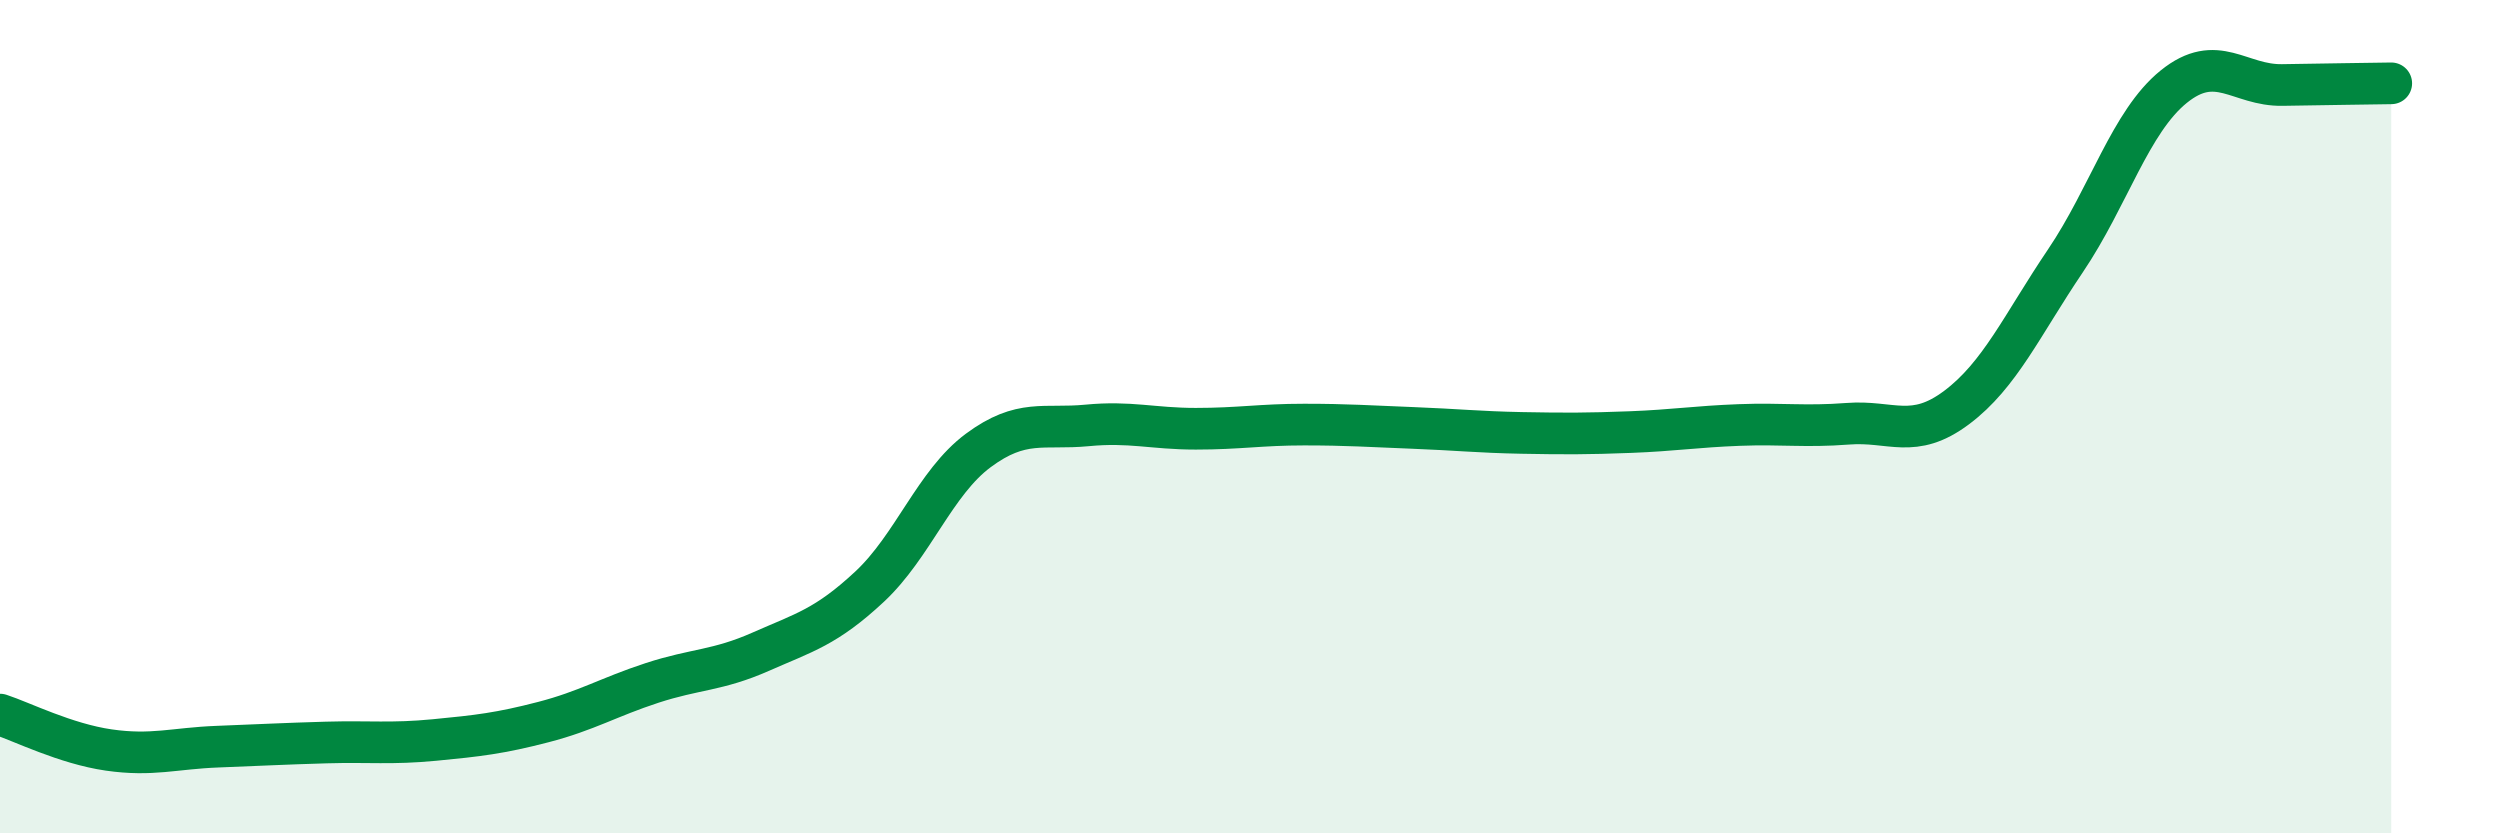 
    <svg width="60" height="20" viewBox="0 0 60 20" xmlns="http://www.w3.org/2000/svg">
      <path
        d="M 0,17.15 C 0.52,17.32 1.57,17.85 2.61,18 C 3.65,18.15 4.18,17.96 5.22,17.92 C 6.26,17.88 6.79,17.85 7.83,17.82 C 8.87,17.79 9.39,17.86 10.43,17.76 C 11.47,17.66 12,17.6 13.04,17.33 C 14.08,17.06 14.61,16.73 15.65,16.39 C 16.69,16.05 17.22,16.1 18.26,15.64 C 19.3,15.18 19.83,15.05 20.87,14.08 C 21.91,13.11 22.44,11.58 23.48,10.81 C 24.52,10.04 25.05,10.31 26.09,10.21 C 27.13,10.11 27.66,10.29 28.7,10.29 C 29.74,10.29 30.26,10.19 31.3,10.19 C 32.34,10.19 32.87,10.23 33.91,10.27 C 34.95,10.31 35.48,10.37 36.52,10.39 C 37.56,10.41 38.09,10.41 39.13,10.37 C 40.17,10.33 40.7,10.24 41.74,10.2 C 42.78,10.16 43.31,10.25 44.35,10.17 C 45.39,10.09 45.92,10.56 46.96,9.78 C 48,9 48.53,7.8 49.57,6.26 C 50.61,4.72 51.13,2.92 52.17,2.08 C 53.21,1.24 53.74,2.06 54.78,2.04 C 55.82,2.02 56.87,2.01 57.39,2L57.39 20L0 20Z"
        fill="#008740"
        opacity="0.1"
        stroke-linecap="round"
        stroke-linejoin="round"
      />
      <path
        d="M 0,17.15 C 0.52,17.32 1.57,17.85 2.61,18 C 3.65,18.15 4.18,17.96 5.22,17.92 C 6.26,17.88 6.79,17.85 7.83,17.82 C 8.87,17.79 9.39,17.86 10.43,17.76 C 11.47,17.66 12,17.6 13.04,17.33 C 14.08,17.06 14.61,16.73 15.65,16.39 C 16.69,16.05 17.22,16.1 18.26,15.64 C 19.3,15.18 19.83,15.05 20.87,14.08 C 21.91,13.11 22.44,11.58 23.48,10.81 C 24.52,10.04 25.05,10.31 26.09,10.21 C 27.13,10.11 27.66,10.29 28.7,10.29 C 29.74,10.29 30.26,10.19 31.3,10.19 C 32.34,10.19 32.87,10.23 33.91,10.27 C 34.95,10.31 35.48,10.37 36.52,10.39 C 37.56,10.41 38.09,10.41 39.13,10.37 C 40.17,10.33 40.7,10.24 41.74,10.2 C 42.78,10.16 43.31,10.25 44.35,10.17 C 45.39,10.09 45.92,10.56 46.96,9.78 C 48,9 48.53,7.8 49.57,6.26 C 50.61,4.72 51.13,2.92 52.17,2.08 C 53.21,1.24 53.74,2.06 54.78,2.04 C 55.82,2.02 56.87,2.01 57.39,2"
        stroke="#008740"
        stroke-width="1"
        fill="none"
        stroke-linecap="round"
        stroke-linejoin="round"
      />
    </svg>
  